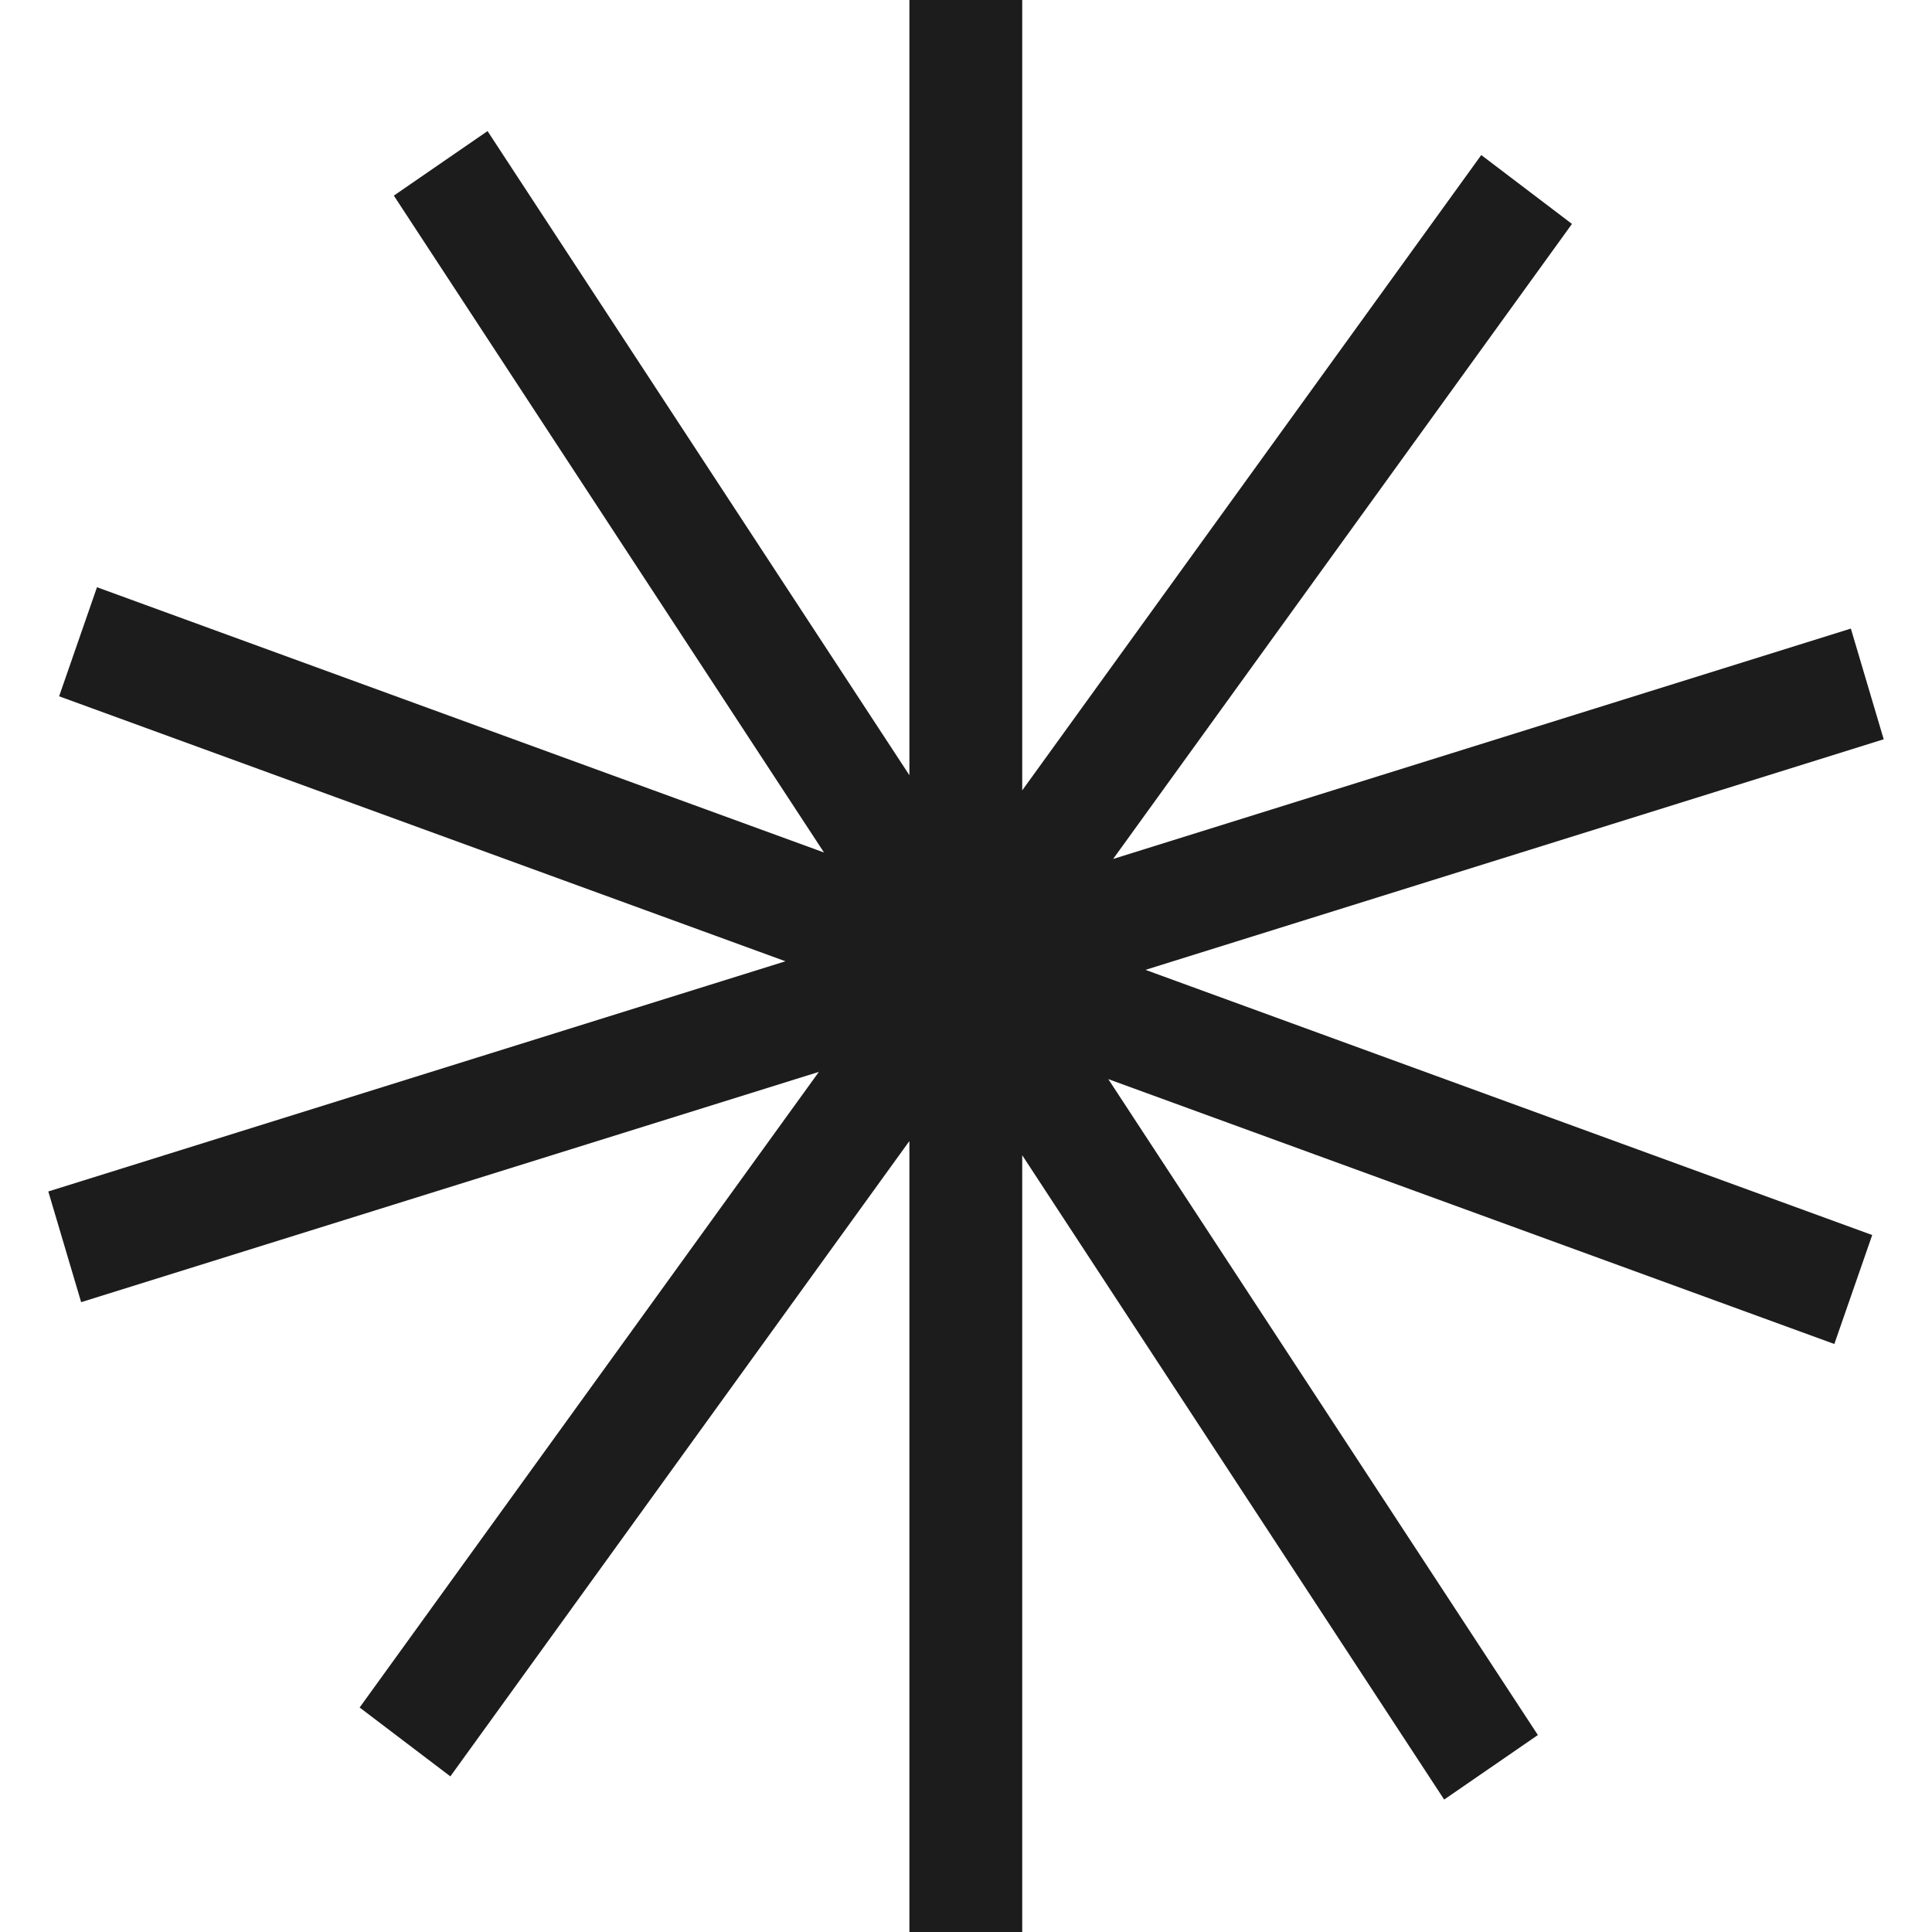 <svg width="20" height="20" viewBox="0 0 20 20" fill="none" xmlns="http://www.w3.org/2000/svg">
<g id="Shapes/ Asterik">
<path id="Union" fill-rule="evenodd" clip-rule="evenodd" d="M10.582 0H9.414V8.025L5.047 1.357L4.077 2.025L8.53 8.825L1.004 6.079L0.612 7.208L8.131 9.951L0.5 12.334L0.84 13.48L8.477 11.096L3.723 17.676L4.662 18.389L9.414 11.812V20H10.582V11.959L14.95 18.629L15.92 17.961L11.473 11.171L18.989 13.913L19.381 12.785L11.858 10.04L19.5 7.653L19.16 6.507L11.523 8.892L16.273 2.318L15.334 1.605L10.582 8.182V0Z" fill="#1C1C1C"/>
</g>
</svg>
